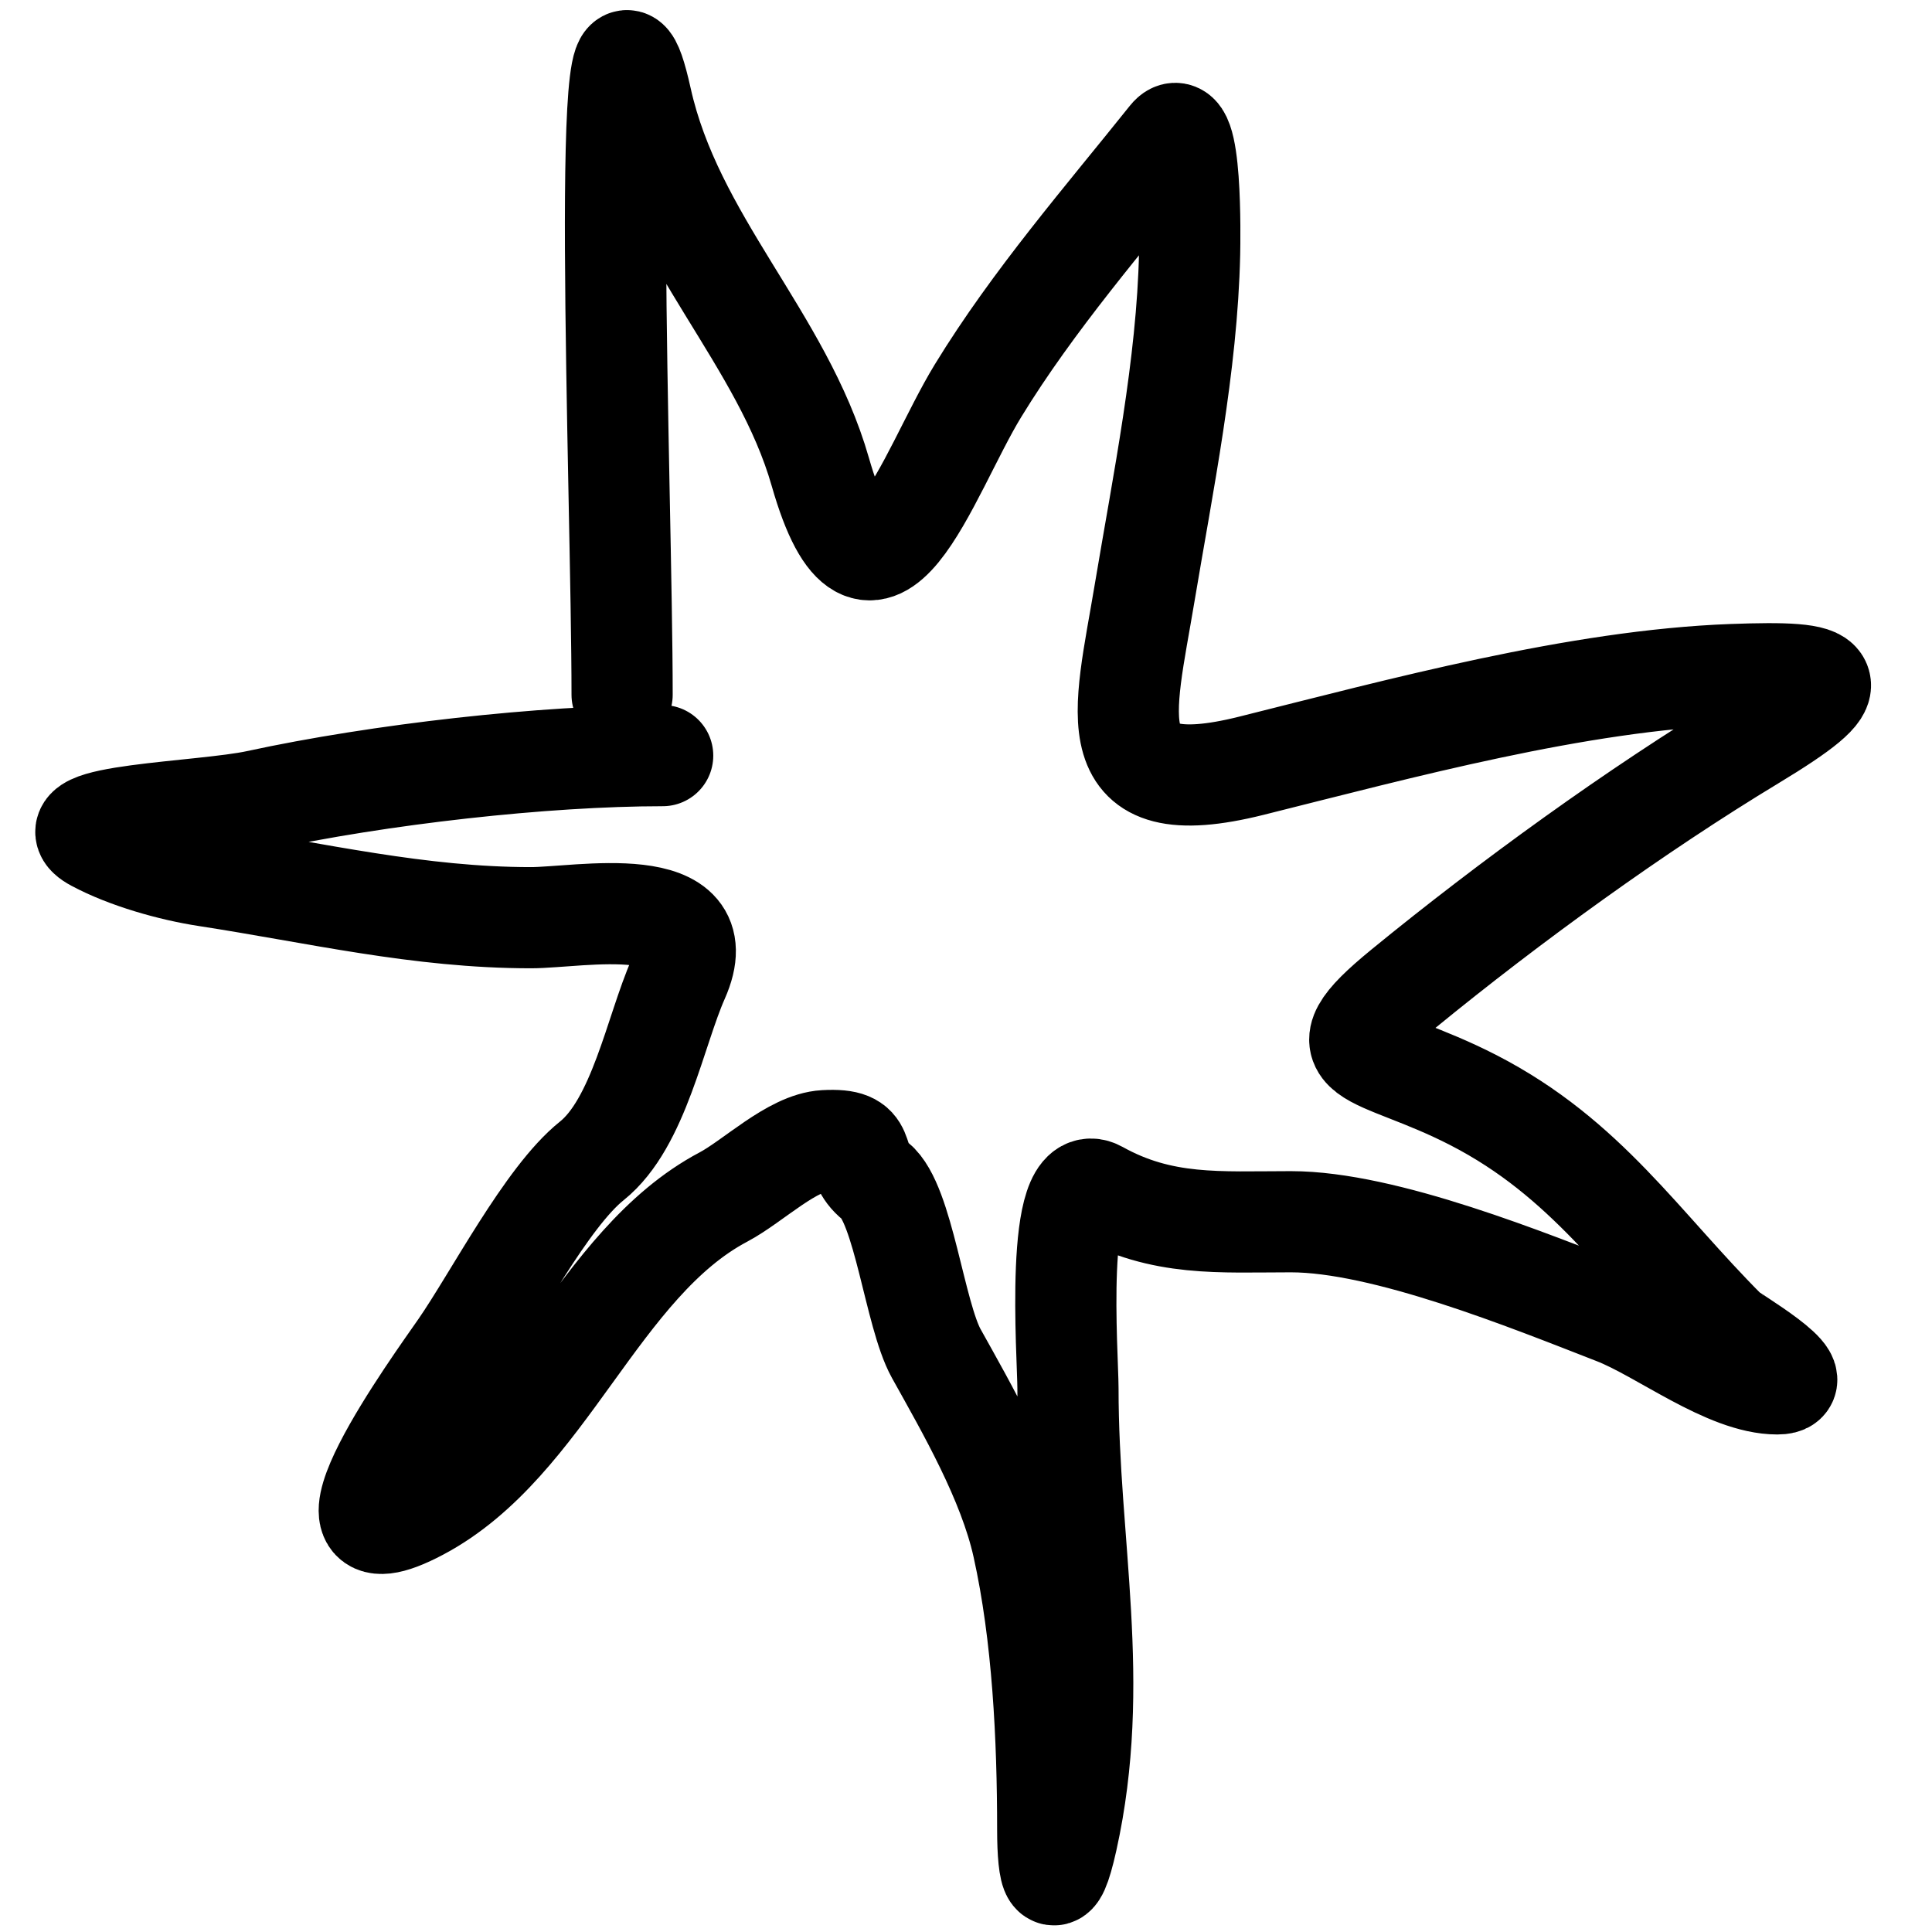 <svg width="27" height="27" viewBox="0 0 27 27" fill="none" xmlns="http://www.w3.org/2000/svg">
<path d="M8.694 9.71C8.694 6.934 8.36 -1.323 8.962 1.386C9.4 3.36 10.932 4.733 11.464 6.595C12.185 9.118 12.959 6.62 13.667 5.462C14.44 4.197 15.446 3.041 16.341 1.921C16.661 1.522 16.629 3.357 16.625 3.542C16.591 5.109 16.253 6.749 15.995 8.294C15.713 9.988 15.305 11.248 17.49 10.701C19.578 10.179 22.048 9.507 24.209 9.427C25.693 9.372 25.896 9.49 24.492 10.339C22.856 11.328 21.094 12.606 19.614 13.817C18.367 14.837 19.197 14.658 20.59 15.374C22.173 16.189 22.925 17.395 24.13 18.6C24.194 18.664 25.355 19.34 24.838 19.34C24.134 19.34 23.227 18.619 22.572 18.364C21.359 17.892 19.349 17.074 18.041 17.074C17.044 17.074 16.242 17.145 15.35 16.649C14.727 16.303 14.925 18.967 14.925 19.402C14.925 21.588 15.399 23.512 14.91 25.712C14.73 26.522 14.642 26.22 14.642 25.57C14.642 24.293 14.574 22.855 14.296 21.605C14.092 20.688 13.52 19.698 13.084 18.915C12.783 18.372 12.626 16.821 12.235 16.507C11.865 16.211 12.194 15.904 11.527 15.941C11.071 15.966 10.526 16.508 10.111 16.728C8.347 17.661 7.623 20.17 5.862 21.102C4.134 22.017 6.1 19.311 6.429 18.836C6.91 18.141 7.635 16.732 8.27 16.224C8.93 15.696 9.157 14.405 9.481 13.675C10.029 12.442 8.088 12.825 7.42 12.825C5.856 12.825 4.423 12.479 2.888 12.243C2.391 12.167 1.774 11.992 1.331 11.755C0.644 11.389 2.836 11.354 3.596 11.189C5.306 10.819 7.604 10.56 9.261 10.56" stroke="black" stroke-width="1.414" stroke-linecap="round"/>
</svg>
